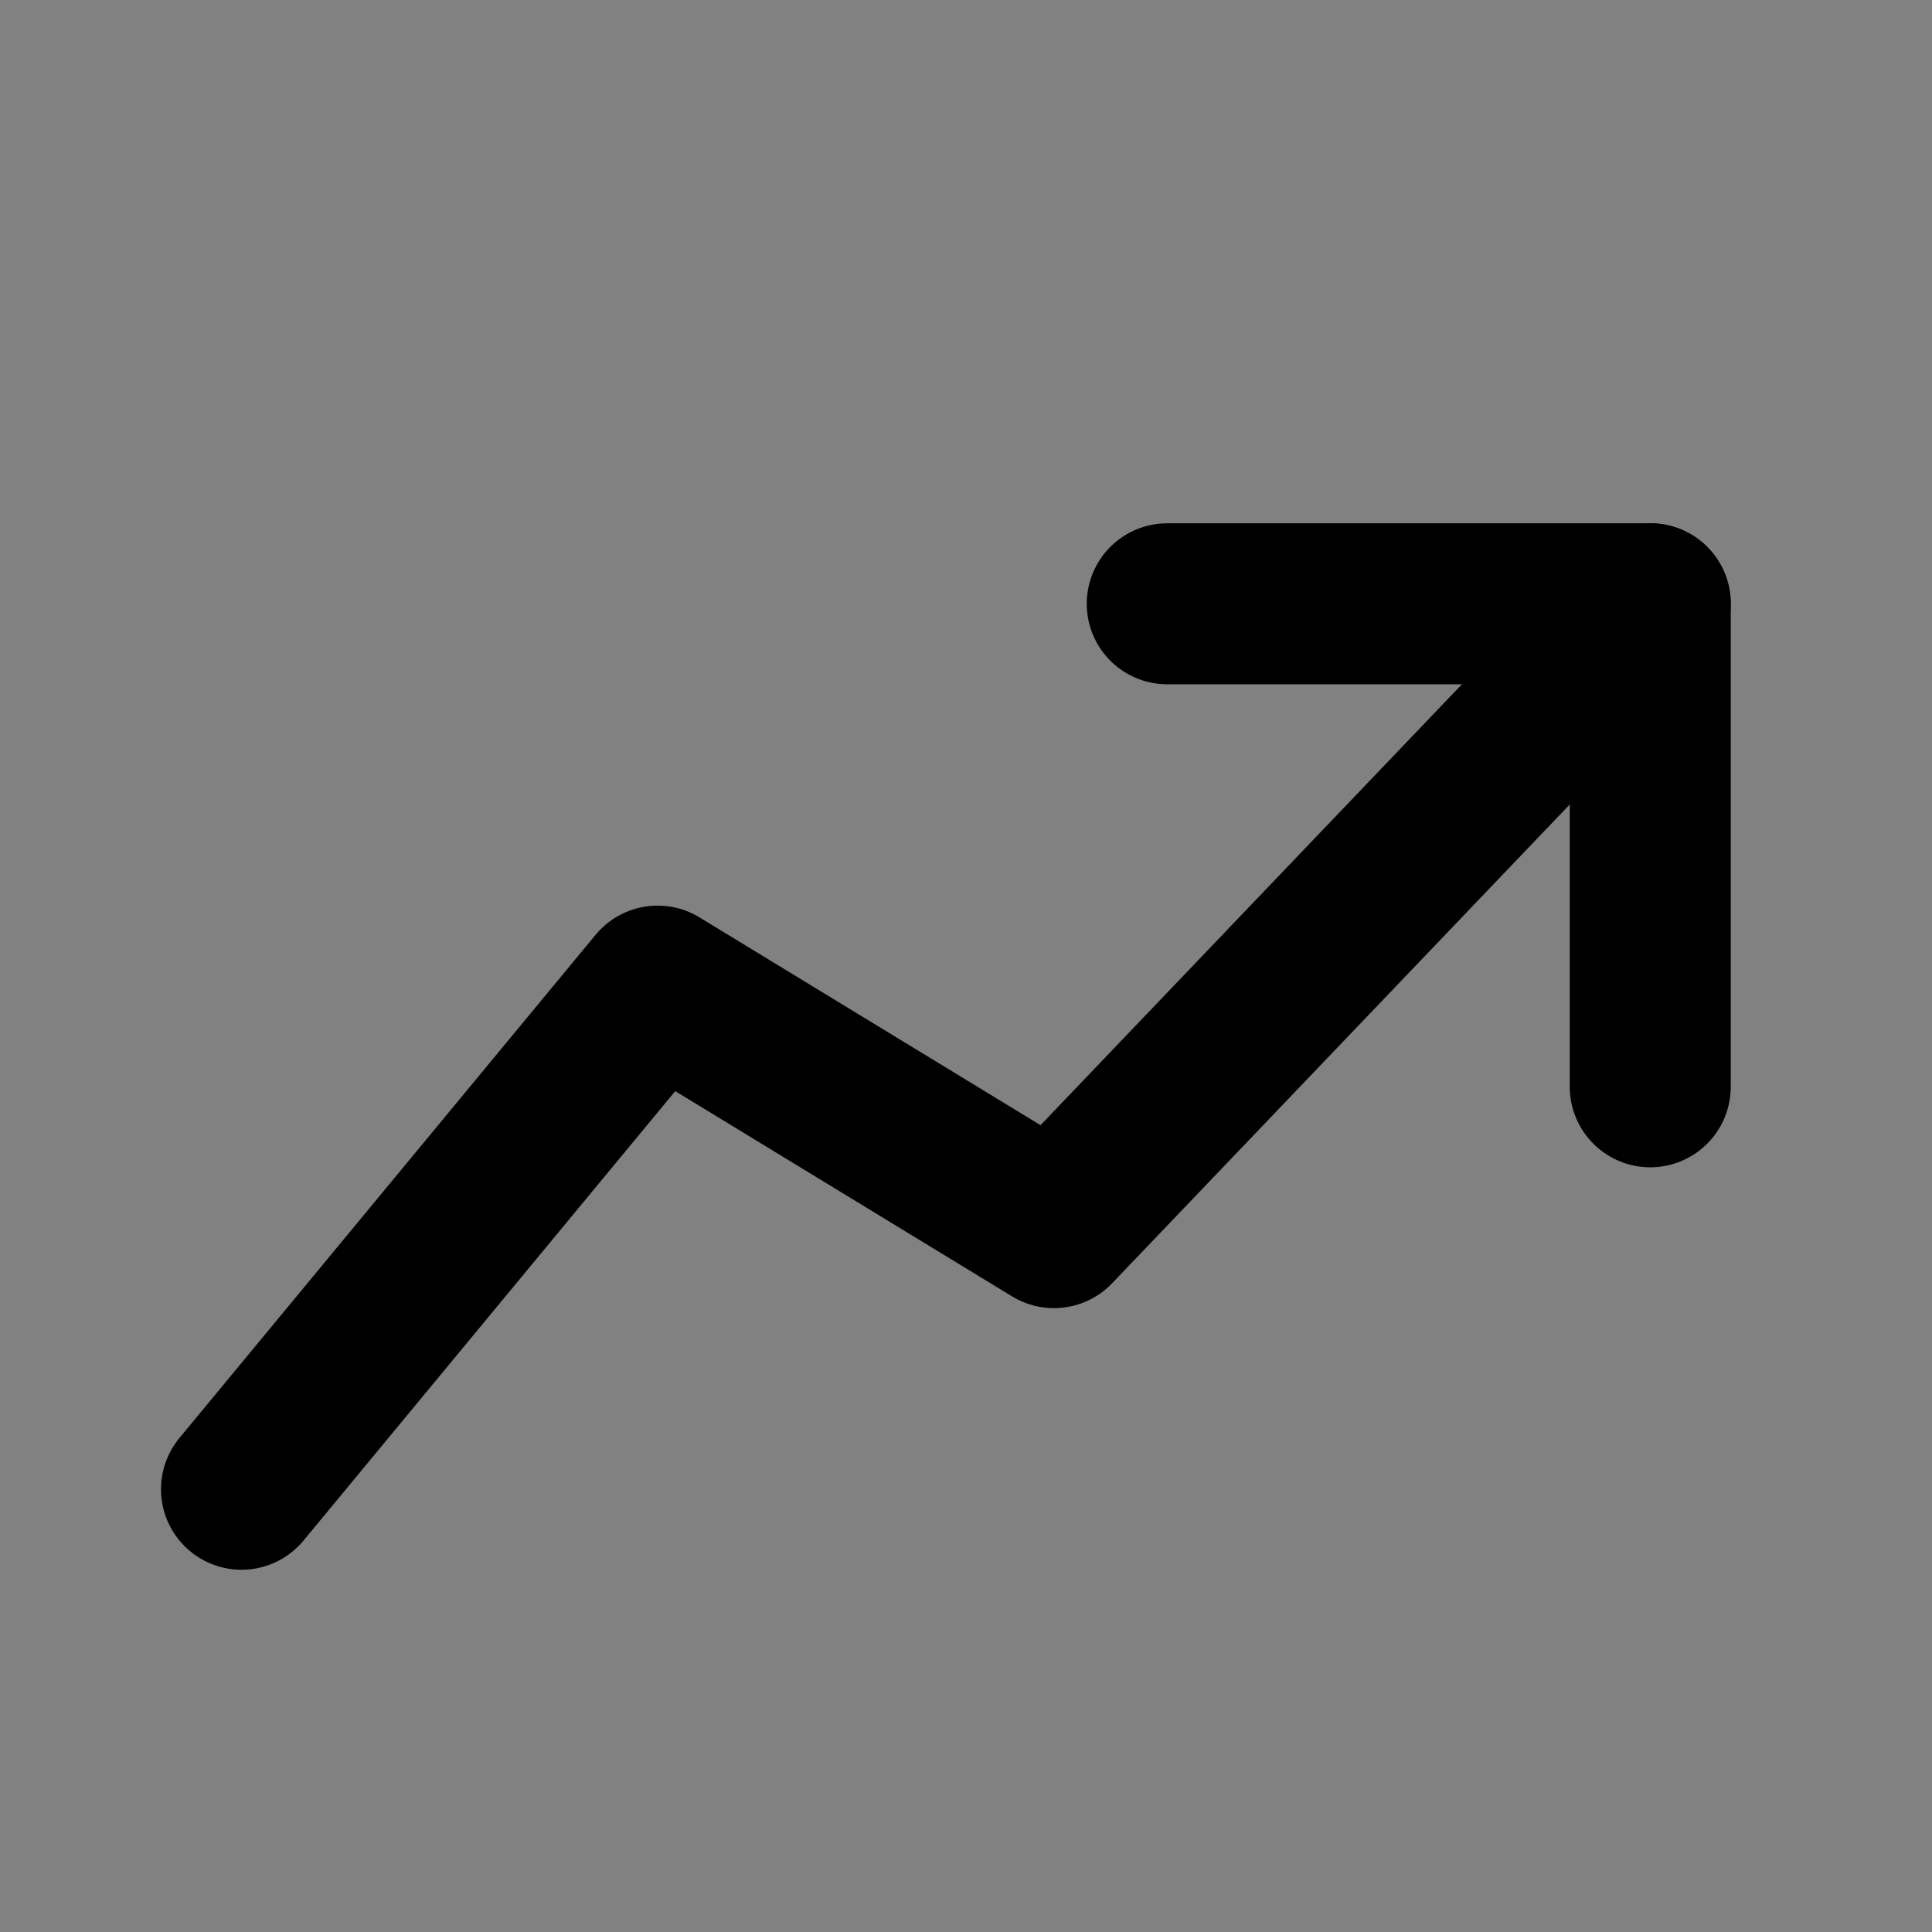 <?xml version="1.0" encoding="utf-8"?><!-- Скачано с сайта svg4.ru / Downloaded from svg4.ru -->
<svg width="800px" height="800px" viewBox="0 0 48 48" fill="none" xmlns="http://www.w3.org/2000/svg">
<rect x="0" y="0" width="48" height="48" fill="#808080" stroke="none"/>
<rect width="48" height="48" fill="white" fill-opacity="0.01"/>
<path d="M41 27.001L41 15.001L29 15.001" stroke="#000000" stroke-width="4" stroke-linecap="round" stroke-linejoin="round"/>
<path d="M6 37L16.338 24.5L26.185 30.5L41 15" stroke="#000000" stroke-width="4" stroke-linecap="round" stroke-linejoin="round"/>
</svg>